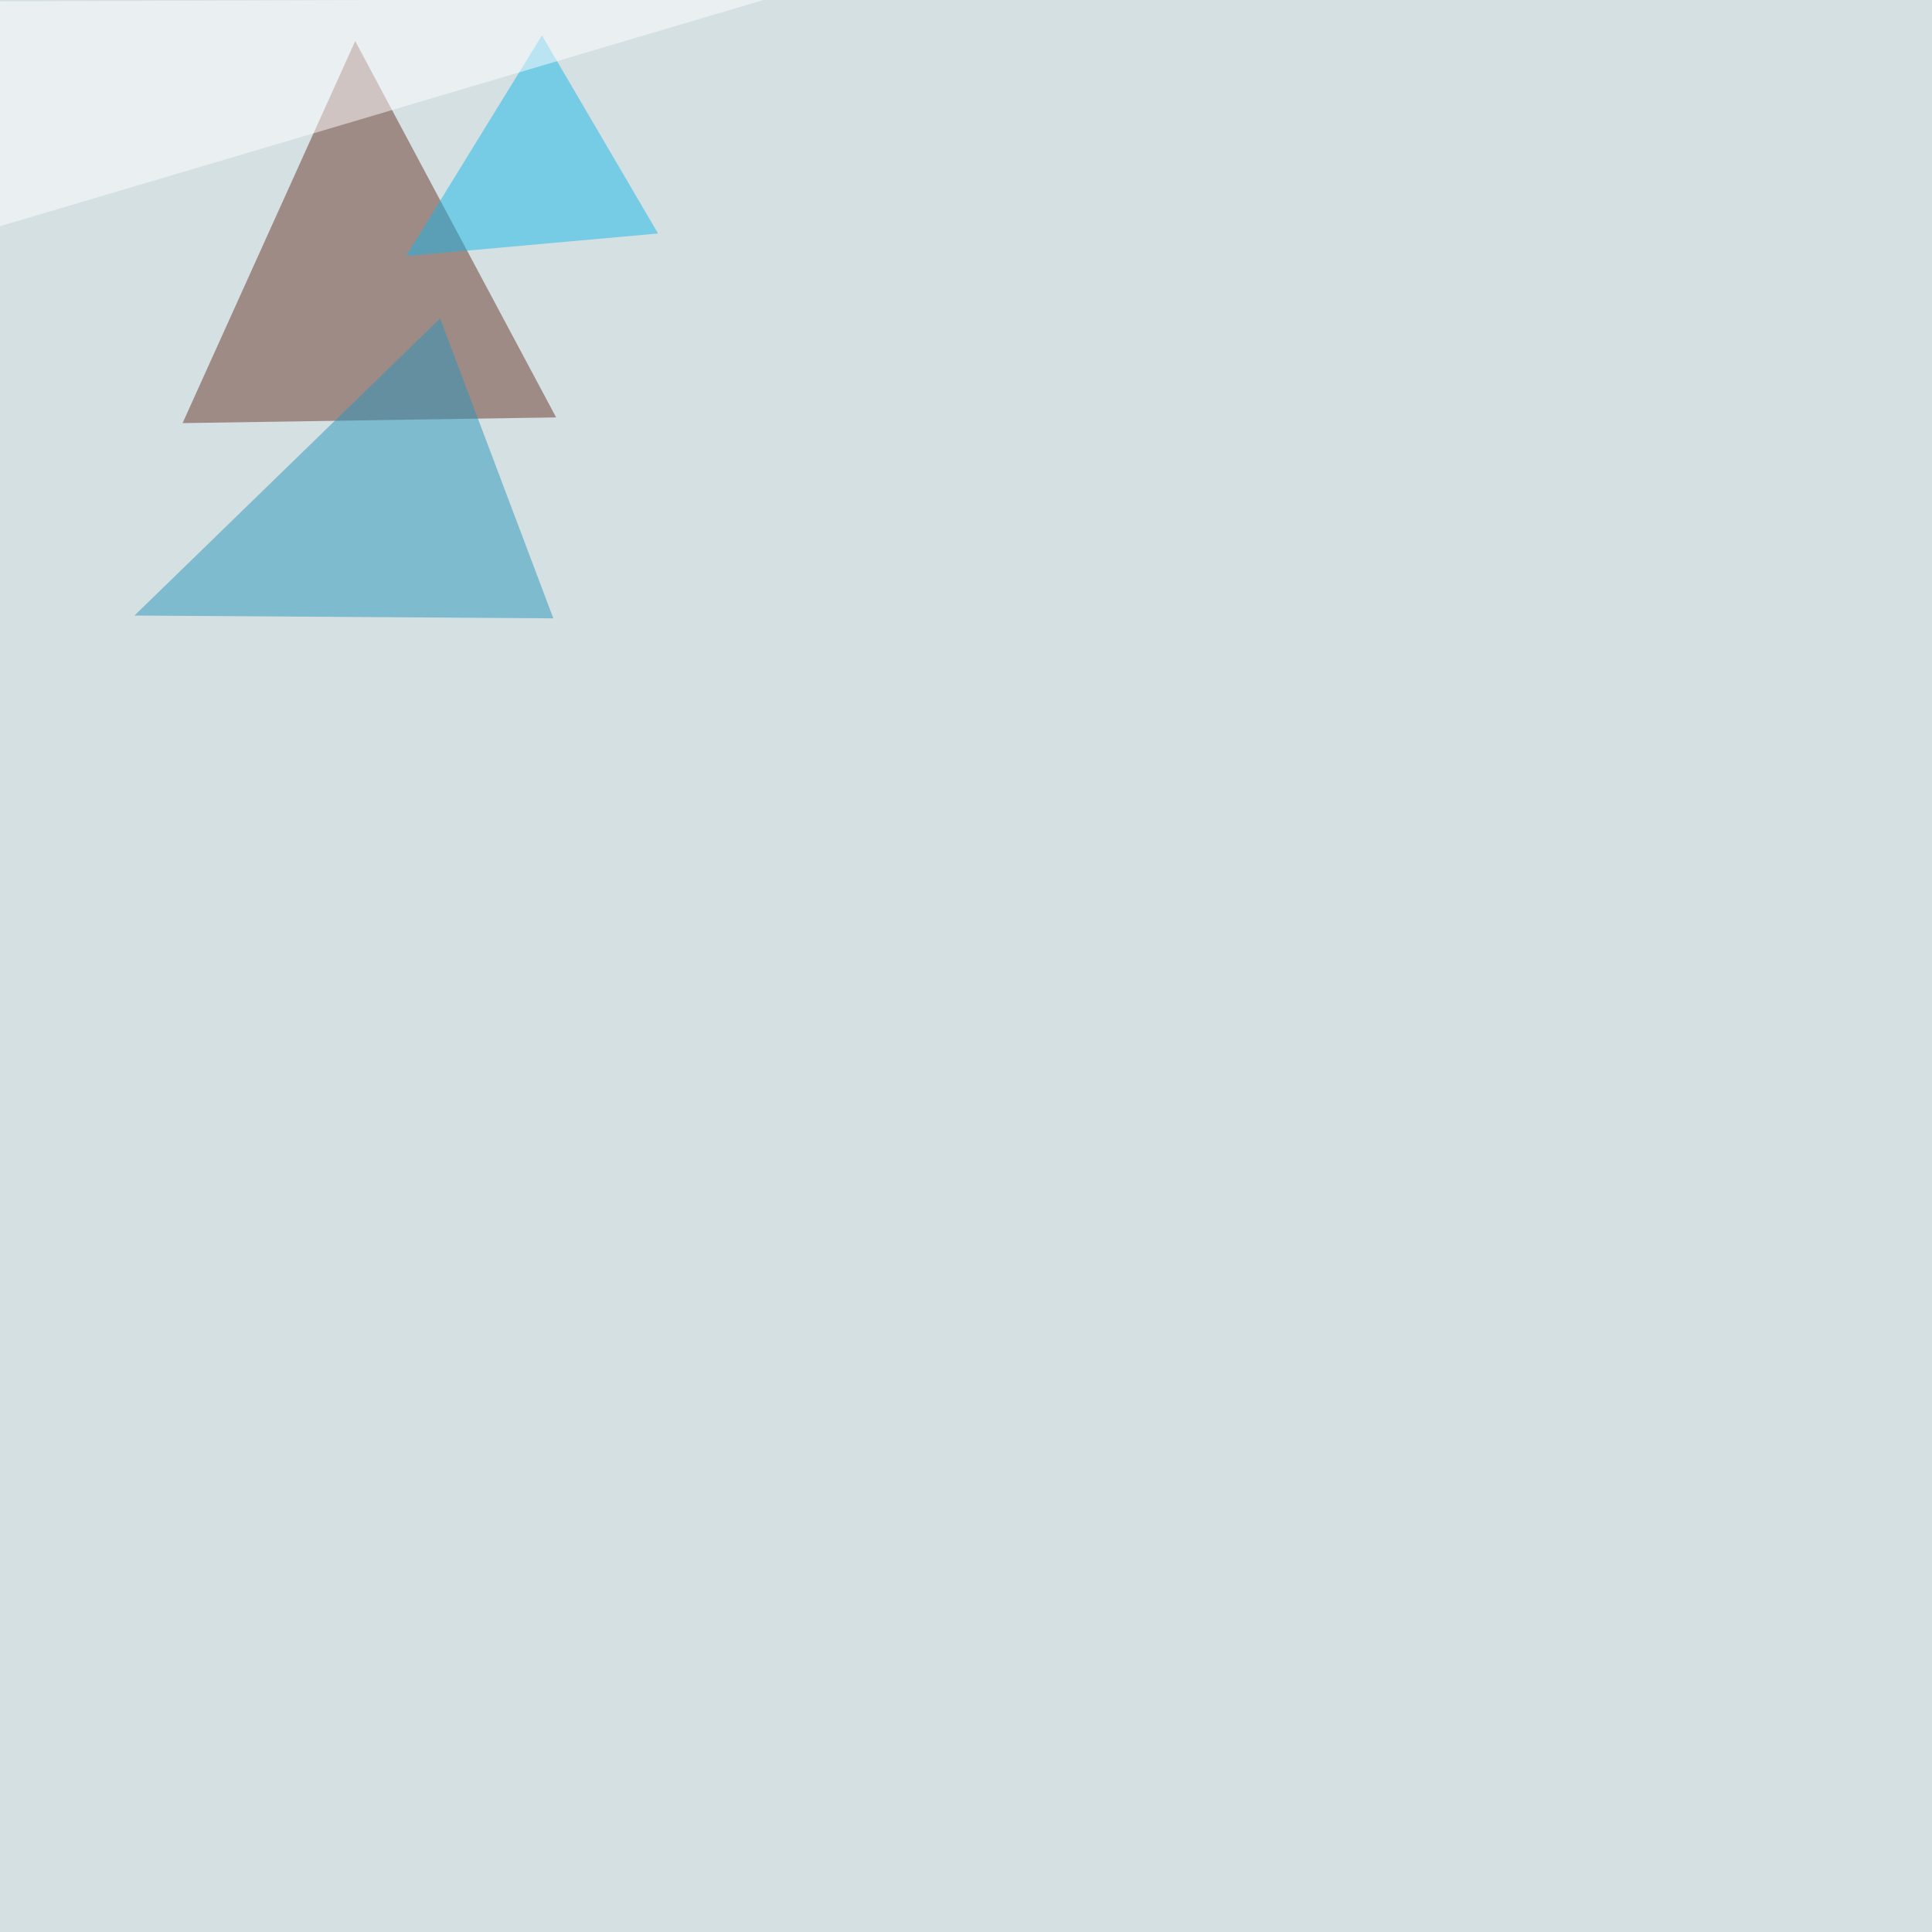 <svg xmlns="http://www.w3.org/2000/svg" width="2000" height="2000"><filter id="a"><feGaussianBlur stdDeviation="55"/></filter><rect width="100%" height="100%" fill="#d5e0e3"/><g filter="url(#a)"><g fill-opacity=".5"><path fill="#6b372b" d="M575.7 432.1l-208-389.6L189 438z"/><path fill="#2897bd" d="M572.8 640.1L455.6 329.6 139.2 637.2z"/><path fill="#18b6e8" d="M681.2 241.7l-260.8 23.4L561 36.6z"/><path fill="#fff" d="M-45.4 247.6L-22 1.5l817.4-3z"/></g></g></svg>